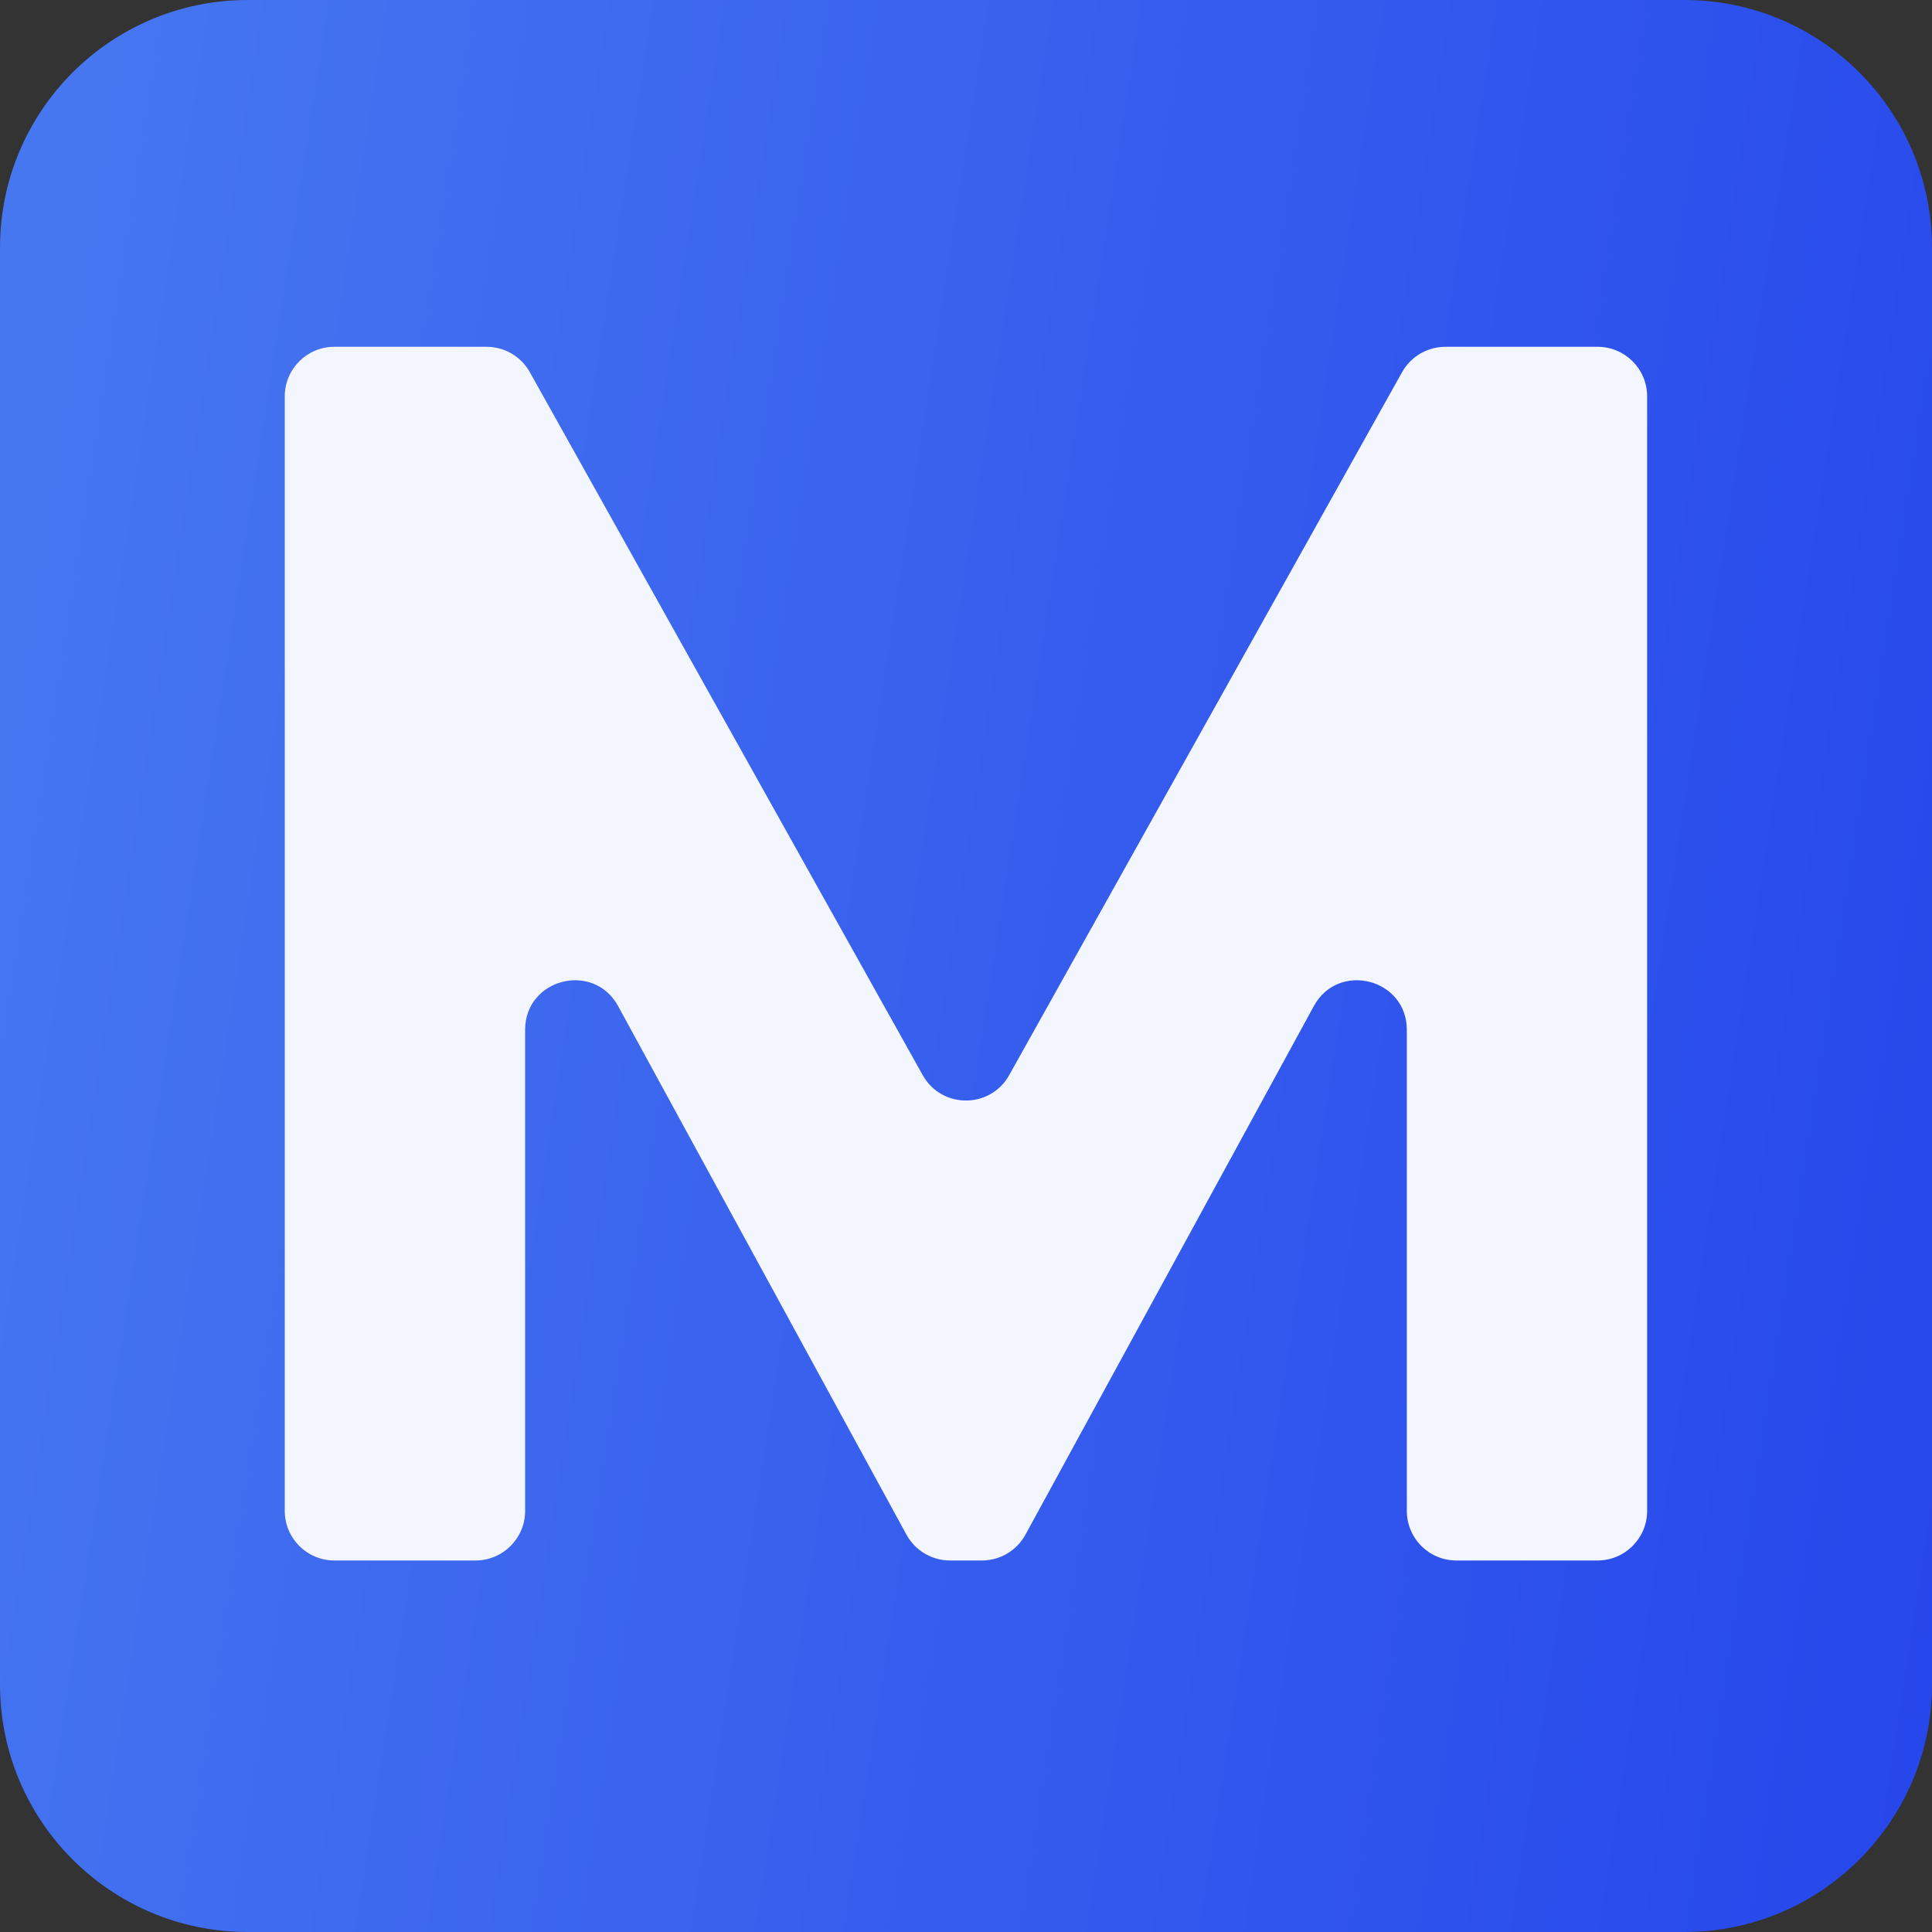 <?xml version="1.0" encoding="UTF-8"?> <svg xmlns="http://www.w3.org/2000/svg" width="40" height="40" viewBox="0 0 40 40" fill="none"><rect x="0" y="0" width="40" height="40" fill="#333333" stroke="none"/> <g clip-path="url(#clip0_515_10)"> <path d="M34.872 0H5.128C2.296 0 0 2.296 0 5.128V34.872C0 37.704 2.296 40 5.128 40H34.872C37.704 40 40 37.704 40 34.872V5.128C40 2.296 37.704 0 34.872 0Z" fill="url(#paint0_linear_515_10)"></path> <path d="M6.922 32.308C6.356 32.308 5.896 31.849 5.896 31.282V8.205C5.896 7.639 6.356 7.18 6.922 7.18H10.074C10.445 7.18 10.788 7.381 10.969 7.705L19.104 22.26C19.495 22.96 20.503 22.96 20.894 22.26L29.029 7.705C29.21 7.381 29.553 7.18 29.924 7.18H33.076C33.642 7.18 34.102 7.639 34.102 8.205V31.282C34.102 31.849 33.642 32.308 33.076 32.308H30.152C29.586 32.308 29.127 31.849 29.127 31.282V21.322C29.127 20.26 27.709 19.898 27.201 20.831L21.231 31.773C21.051 32.103 20.706 32.308 20.331 32.308H19.668C19.292 32.308 18.947 32.103 18.767 31.773L12.798 20.831C12.289 19.898 10.872 20.26 10.872 21.322V31.282C10.872 31.849 10.412 32.308 9.846 32.308H6.922Z" fill="#F4F6FF"></path> </g> <defs> <linearGradient id="paint0_linear_515_10" x1="5.241" y1="-20.79" x2="49.269" y2="-13.985" gradientUnits="userSpaceOnUse"> <stop stop-color="#4676F0"></stop> <stop offset="1" stop-color="#2545EB"></stop> </linearGradient> <clipPath id="clip0_515_10"> <rect width="40" height="40" fill="white"></rect> </clipPath> </defs> </svg> 